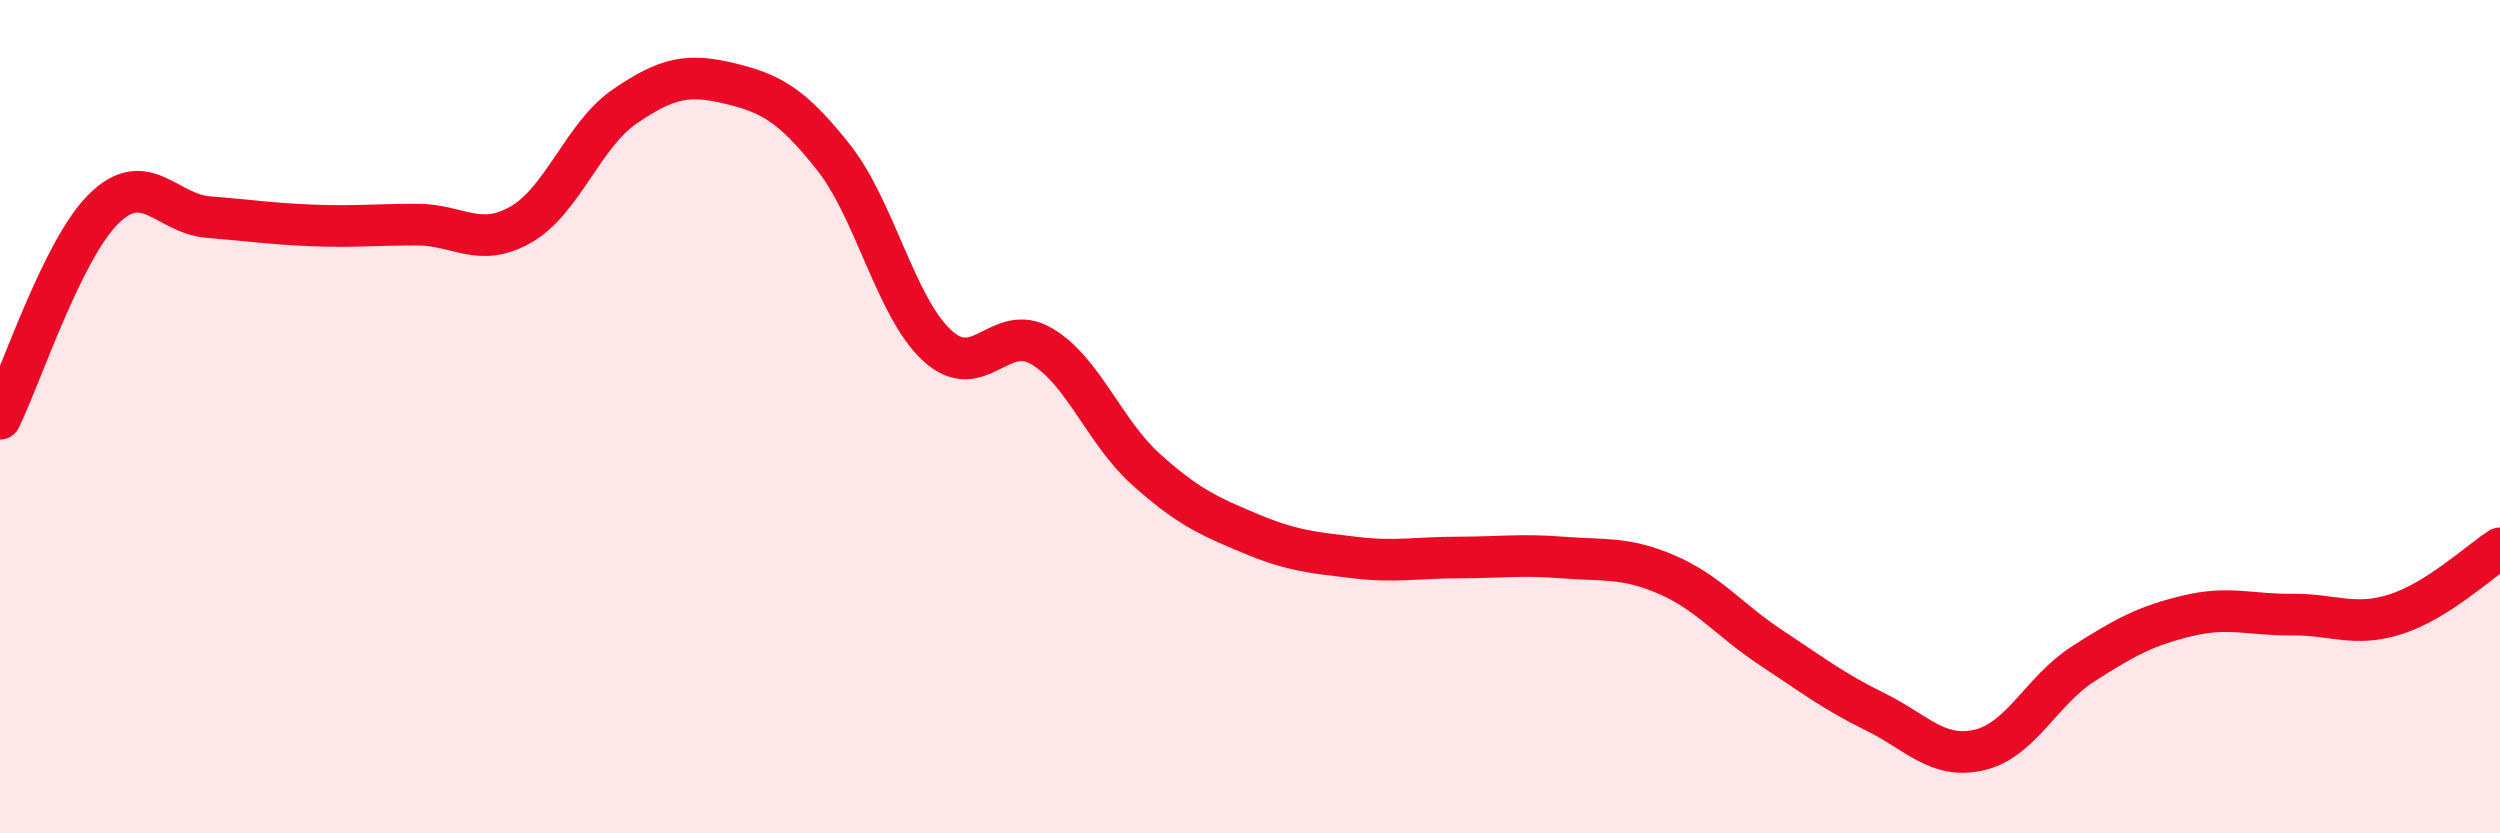 
    <svg width="60" height="20" viewBox="0 0 60 20" xmlns="http://www.w3.org/2000/svg">
      <path
        d="M 0,10.05 C 0.5,9.04 1.5,5.97 2.5,5 C 3.5,4.03 4,5.13 5,5.21 C 6,5.29 6.5,5.37 7.5,5.41 C 8.5,5.45 9,5.39 10,5.39 C 11,5.39 11.5,5.96 12.5,5.39 C 13.5,4.82 14,3.23 15,2.55 C 16,1.87 16.5,1.76 17.5,2 C 18.5,2.24 19,2.51 20,3.77 C 21,5.03 21.5,7.39 22.5,8.3 C 23.5,9.21 24,7.72 25,8.31 C 26,8.9 26.5,10.36 27.5,11.26 C 28.5,12.16 29,12.38 30,12.8 C 31,13.22 31.5,13.26 32.5,13.38 C 33.5,13.5 34,13.38 35,13.38 C 36,13.38 36.5,13.3 37.5,13.38 C 38.5,13.46 39,13.36 40,13.79 C 41,14.22 41.5,14.88 42.5,15.54 C 43.5,16.2 44,16.59 45,17.08 C 46,17.57 46.5,18.23 47.5,18 C 48.5,17.77 49,16.57 50,15.93 C 51,15.29 51.5,15.02 52.5,14.78 C 53.5,14.54 54,14.76 55,14.75 C 56,14.74 56.5,15.06 57.5,14.74 C 58.5,14.42 59.5,13.48 60,13.16L60 20L0 20Z"
        fill="#EB0A25"
        opacity="0.1"
        stroke-linecap="round"
        stroke-linejoin="round"
      />
      <path
        d="M 0,10.05 C 0.5,9.04 1.5,5.97 2.5,5 C 3.5,4.03 4,5.13 5,5.21 C 6,5.29 6.5,5.37 7.5,5.41 C 8.5,5.45 9,5.39 10,5.39 C 11,5.39 11.5,5.96 12.5,5.39 C 13.5,4.82 14,3.23 15,2.55 C 16,1.87 16.5,1.76 17.5,2 C 18.5,2.24 19,2.51 20,3.77 C 21,5.03 21.5,7.39 22.5,8.3 C 23.5,9.21 24,7.72 25,8.31 C 26,8.9 26.5,10.36 27.5,11.26 C 28.5,12.16 29,12.38 30,12.8 C 31,13.22 31.5,13.26 32.5,13.38 C 33.5,13.5 34,13.38 35,13.38 C 36,13.38 36.5,13.3 37.5,13.38 C 38.5,13.46 39,13.36 40,13.79 C 41,14.22 41.5,14.88 42.5,15.54 C 43.5,16.2 44,16.59 45,17.08 C 46,17.57 46.5,18.23 47.5,18 C 48.5,17.77 49,16.57 50,15.93 C 51,15.29 51.5,15.02 52.5,14.78 C 53.5,14.54 54,14.76 55,14.75 C 56,14.74 56.5,15.06 57.5,14.74 C 58.5,14.42 59.5,13.48 60,13.16"
        stroke="#EB0A25"
        stroke-width="1"
        fill="none"
        stroke-linecap="round"
        stroke-linejoin="round"
      />
    </svg>
  